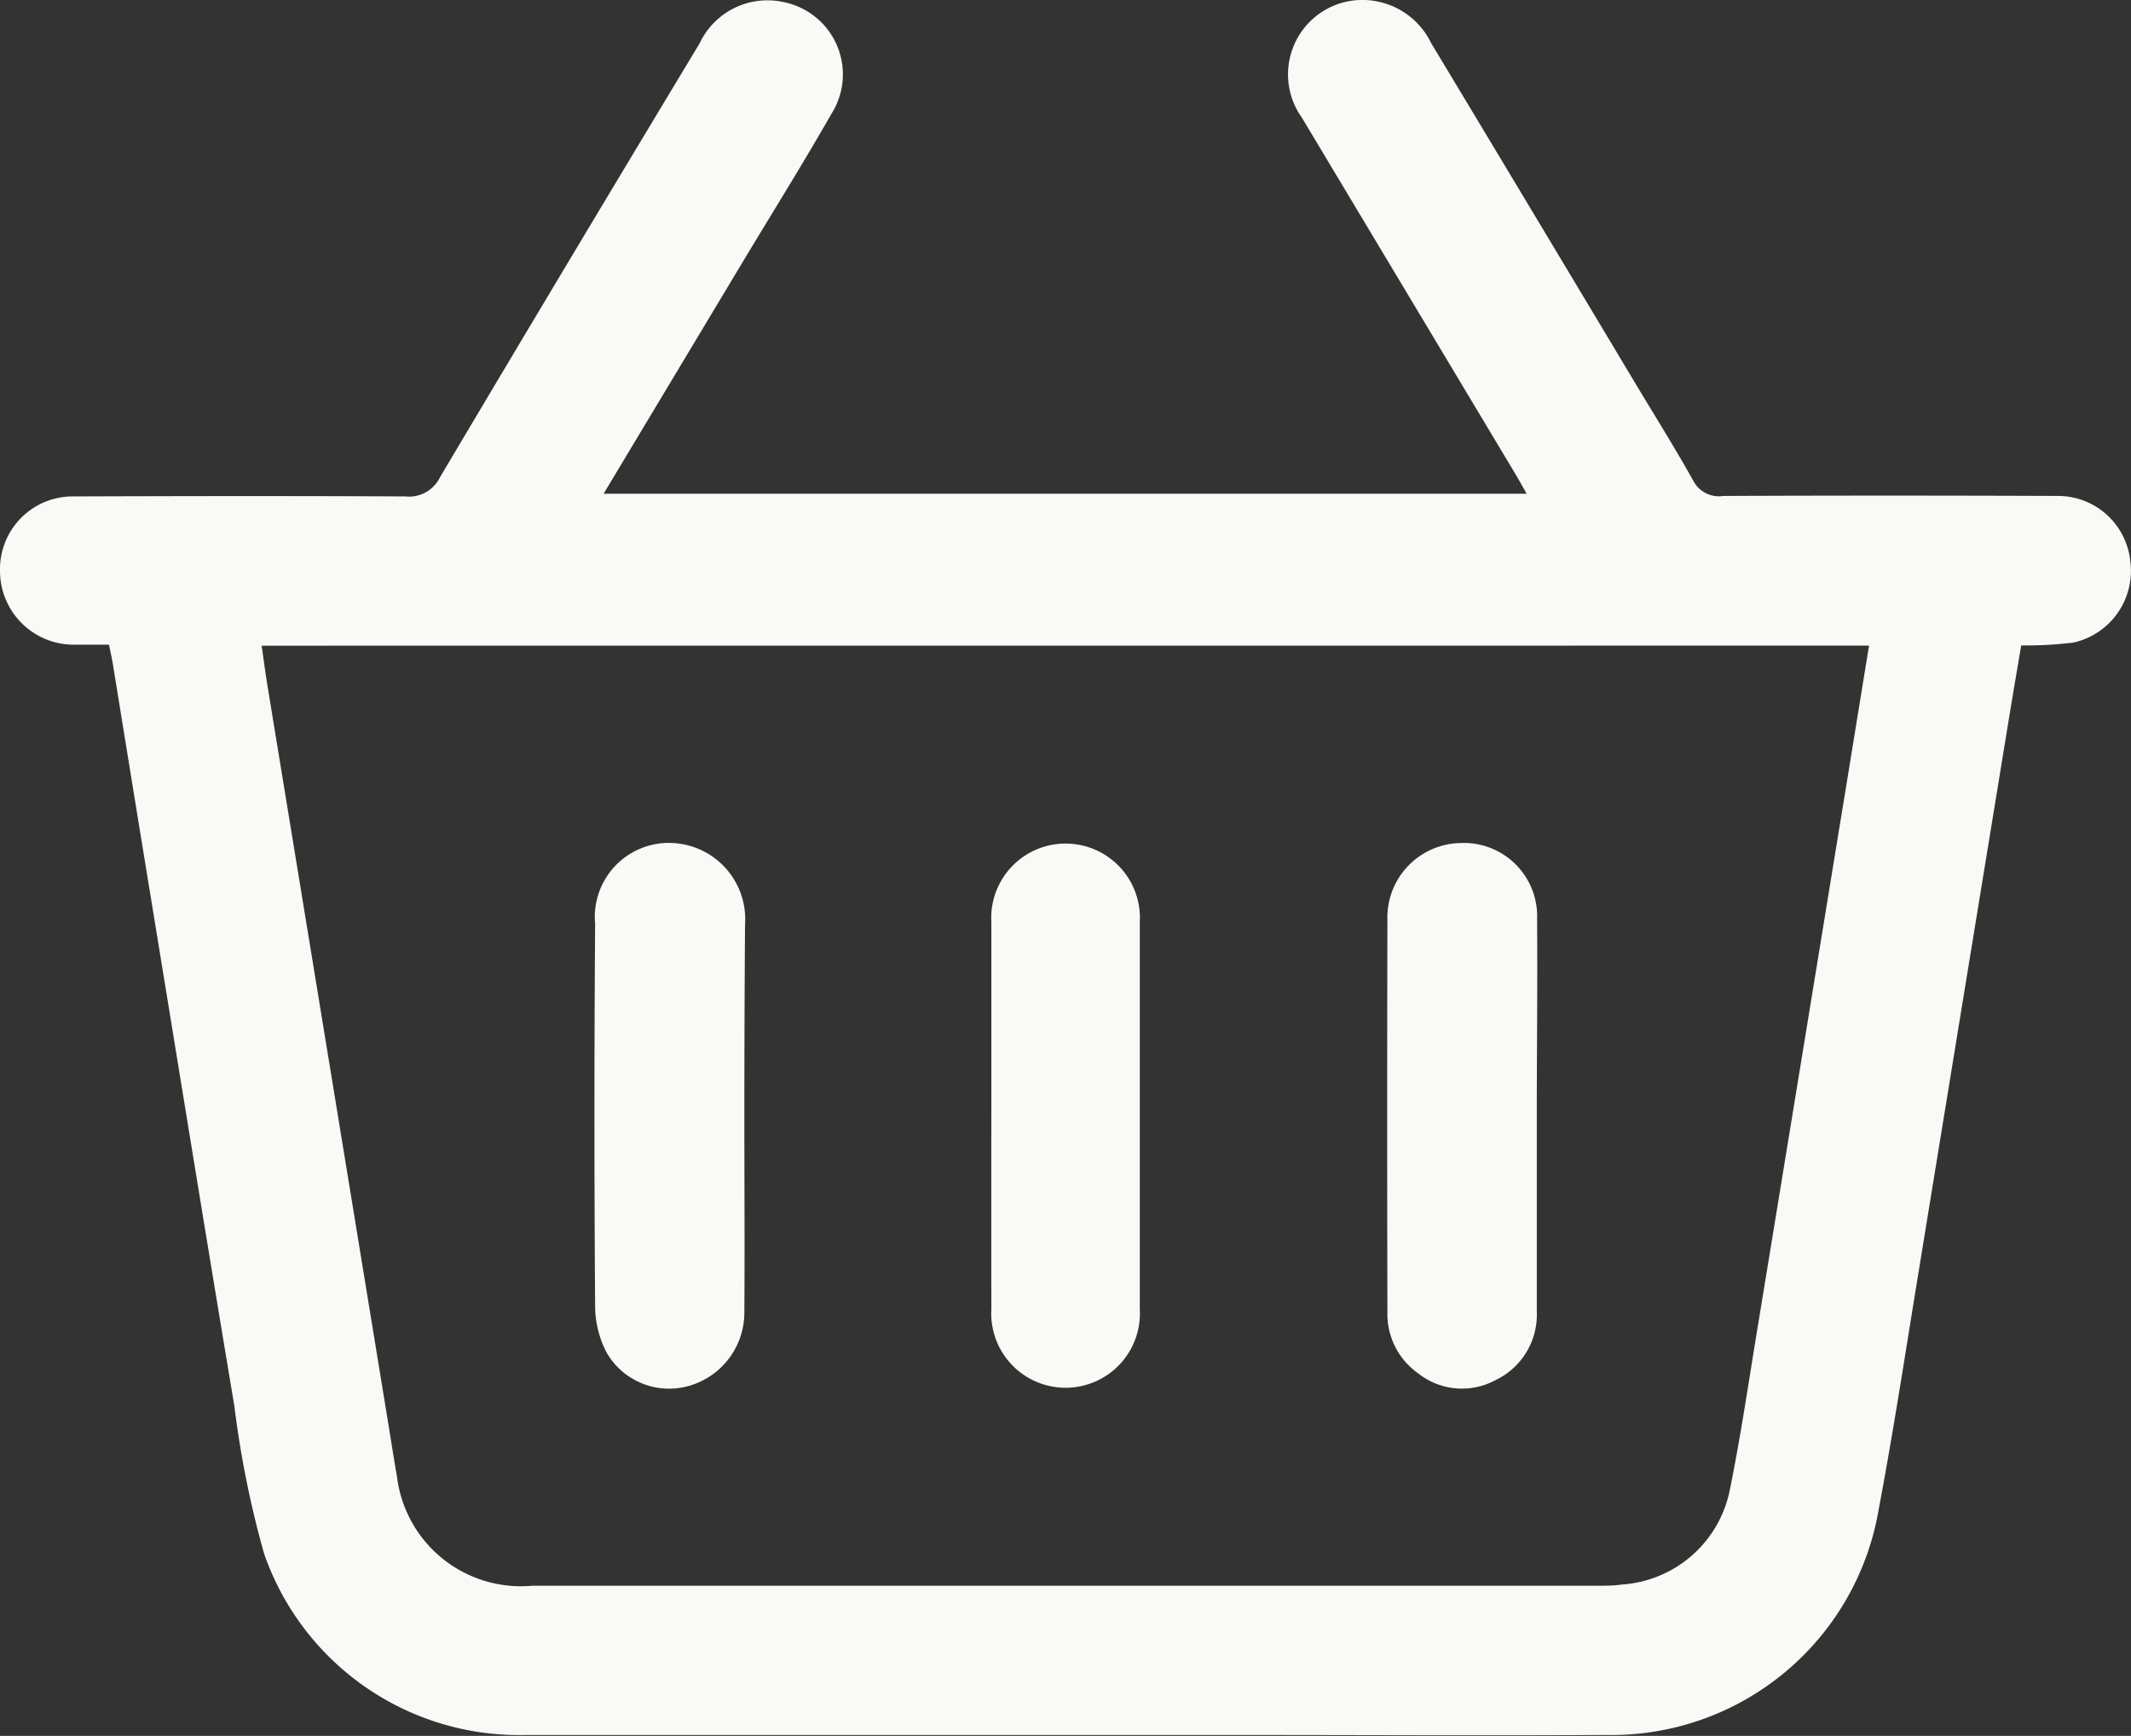<svg xmlns="http://www.w3.org/2000/svg" width="27.919" height="22.747" viewBox="0 0 27.919 22.747">
  <rect x="0" y="0" width="27.919" height="22.747" fill="#333333" stroke="none"/>
  <g id="Group_204" data-name="Group 204" transform="translate(-1768.636 -62.725)">
    <g id="Group_15" data-name="Group 15">
      <path id="Path_30" data-name="Path 30" d="M1770.064,71.173c-.166,0-.317,0-.468,0a.967.967,0,0,1-.96-.973.953.953,0,0,1,.959-.97c1.45-.005,2.9-.007,4.352,0a.45.45,0,0,0,.454-.252q1.69-2.847,3.4-5.683a.982.982,0,0,1,1.113-.54.966.966,0,0,1,.616,1.46c-.367.642-.758,1.27-1.138,1.9l-1.848,3.08h12.094c-.061-.106-.112-.2-.167-.29q-1.389-2.319-2.779-4.639a.976.976,0,0,1,.607-1.524,1,1,0,0,1,1.086.546q1.332,2.214,2.658,4.43c.26.435.53.864.777,1.306a.377.377,0,0,0,.392.2q2.192-.009,4.382,0a.951.951,0,0,1,.951.849.963.963,0,0,1-.739,1.071,4.843,4.843,0,0,1-.689.038c-.1.581-.194,1.158-.288,1.736q-.531,3.25-1.061,6.5c-.168,1.028-.325,2.059-.518,3.083a3.551,3.551,0,0,1-3.565,2.959c-1.613.009-3.226,0-4.839,0q-4.656,0-9.312,0a3.537,3.537,0,0,1-3.438-2.376,12.967,12.967,0,0,1-.389-1.93c-.387-2.316-.762-4.633-1.141-6.95q-.225-1.378-.448-2.757C1770.106,71.368,1770.086,71.281,1770.064,71.173Zm2,.013c.027.187.046.337.07.487q.788,4.808,1.574,9.615c.043.26.082.52.128.779a1.636,1.636,0,0,0,1.777,1.437q6.983,0,13.966,0c.1,0,.2,0,.3-.015a1.547,1.547,0,0,0,1.422-1.25c.142-.7.246-1.415.363-2.124q.535-3.265,1.068-6.53c.131-.795.259-1.591.391-2.4Z" fill="#f9faf5"/>
      <path id="Path_31" data-name="Path 31" d="M1788.77,77.352c0,.851,0,1.7,0,2.553a.951.951,0,0,1-.549.909.921.921,0,0,1-1-.089.952.952,0,0,1-.408-.809q-.006-2.568,0-5.136a.976.976,0,0,1,.961-1.008.96.96,0,0,1,1,1C1788.781,75.63,1788.77,76.491,1788.77,77.352Z" fill="#f9faf5"/>
      <path id="Path_32" data-name="Path 32" d="M1778.388,77.363c0,.851.006,1.7,0,2.553a1,1,0,0,1-.731.971.945.945,0,0,1-1.073-.437,1.325,1.325,0,0,1-.151-.606q-.018-2.507,0-5.014a.97.97,0,0,1,1-1.059,1,1,0,0,1,.964,1.07C1778.391,75.682,1778.388,76.522,1778.388,77.363Z" fill="#f9faf5"/>
      <path id="Path_33" data-name="Path 33" d="M1781.624,77.329q0-1.26,0-2.522a.974.974,0,1,1,1.945,0q0,2.537,0,5.075a.974.974,0,1,1-1.945,0Q1781.622,78.605,1781.624,77.329Z" fill="#f9faf5"/>
    </g>
  </g>
</svg>
